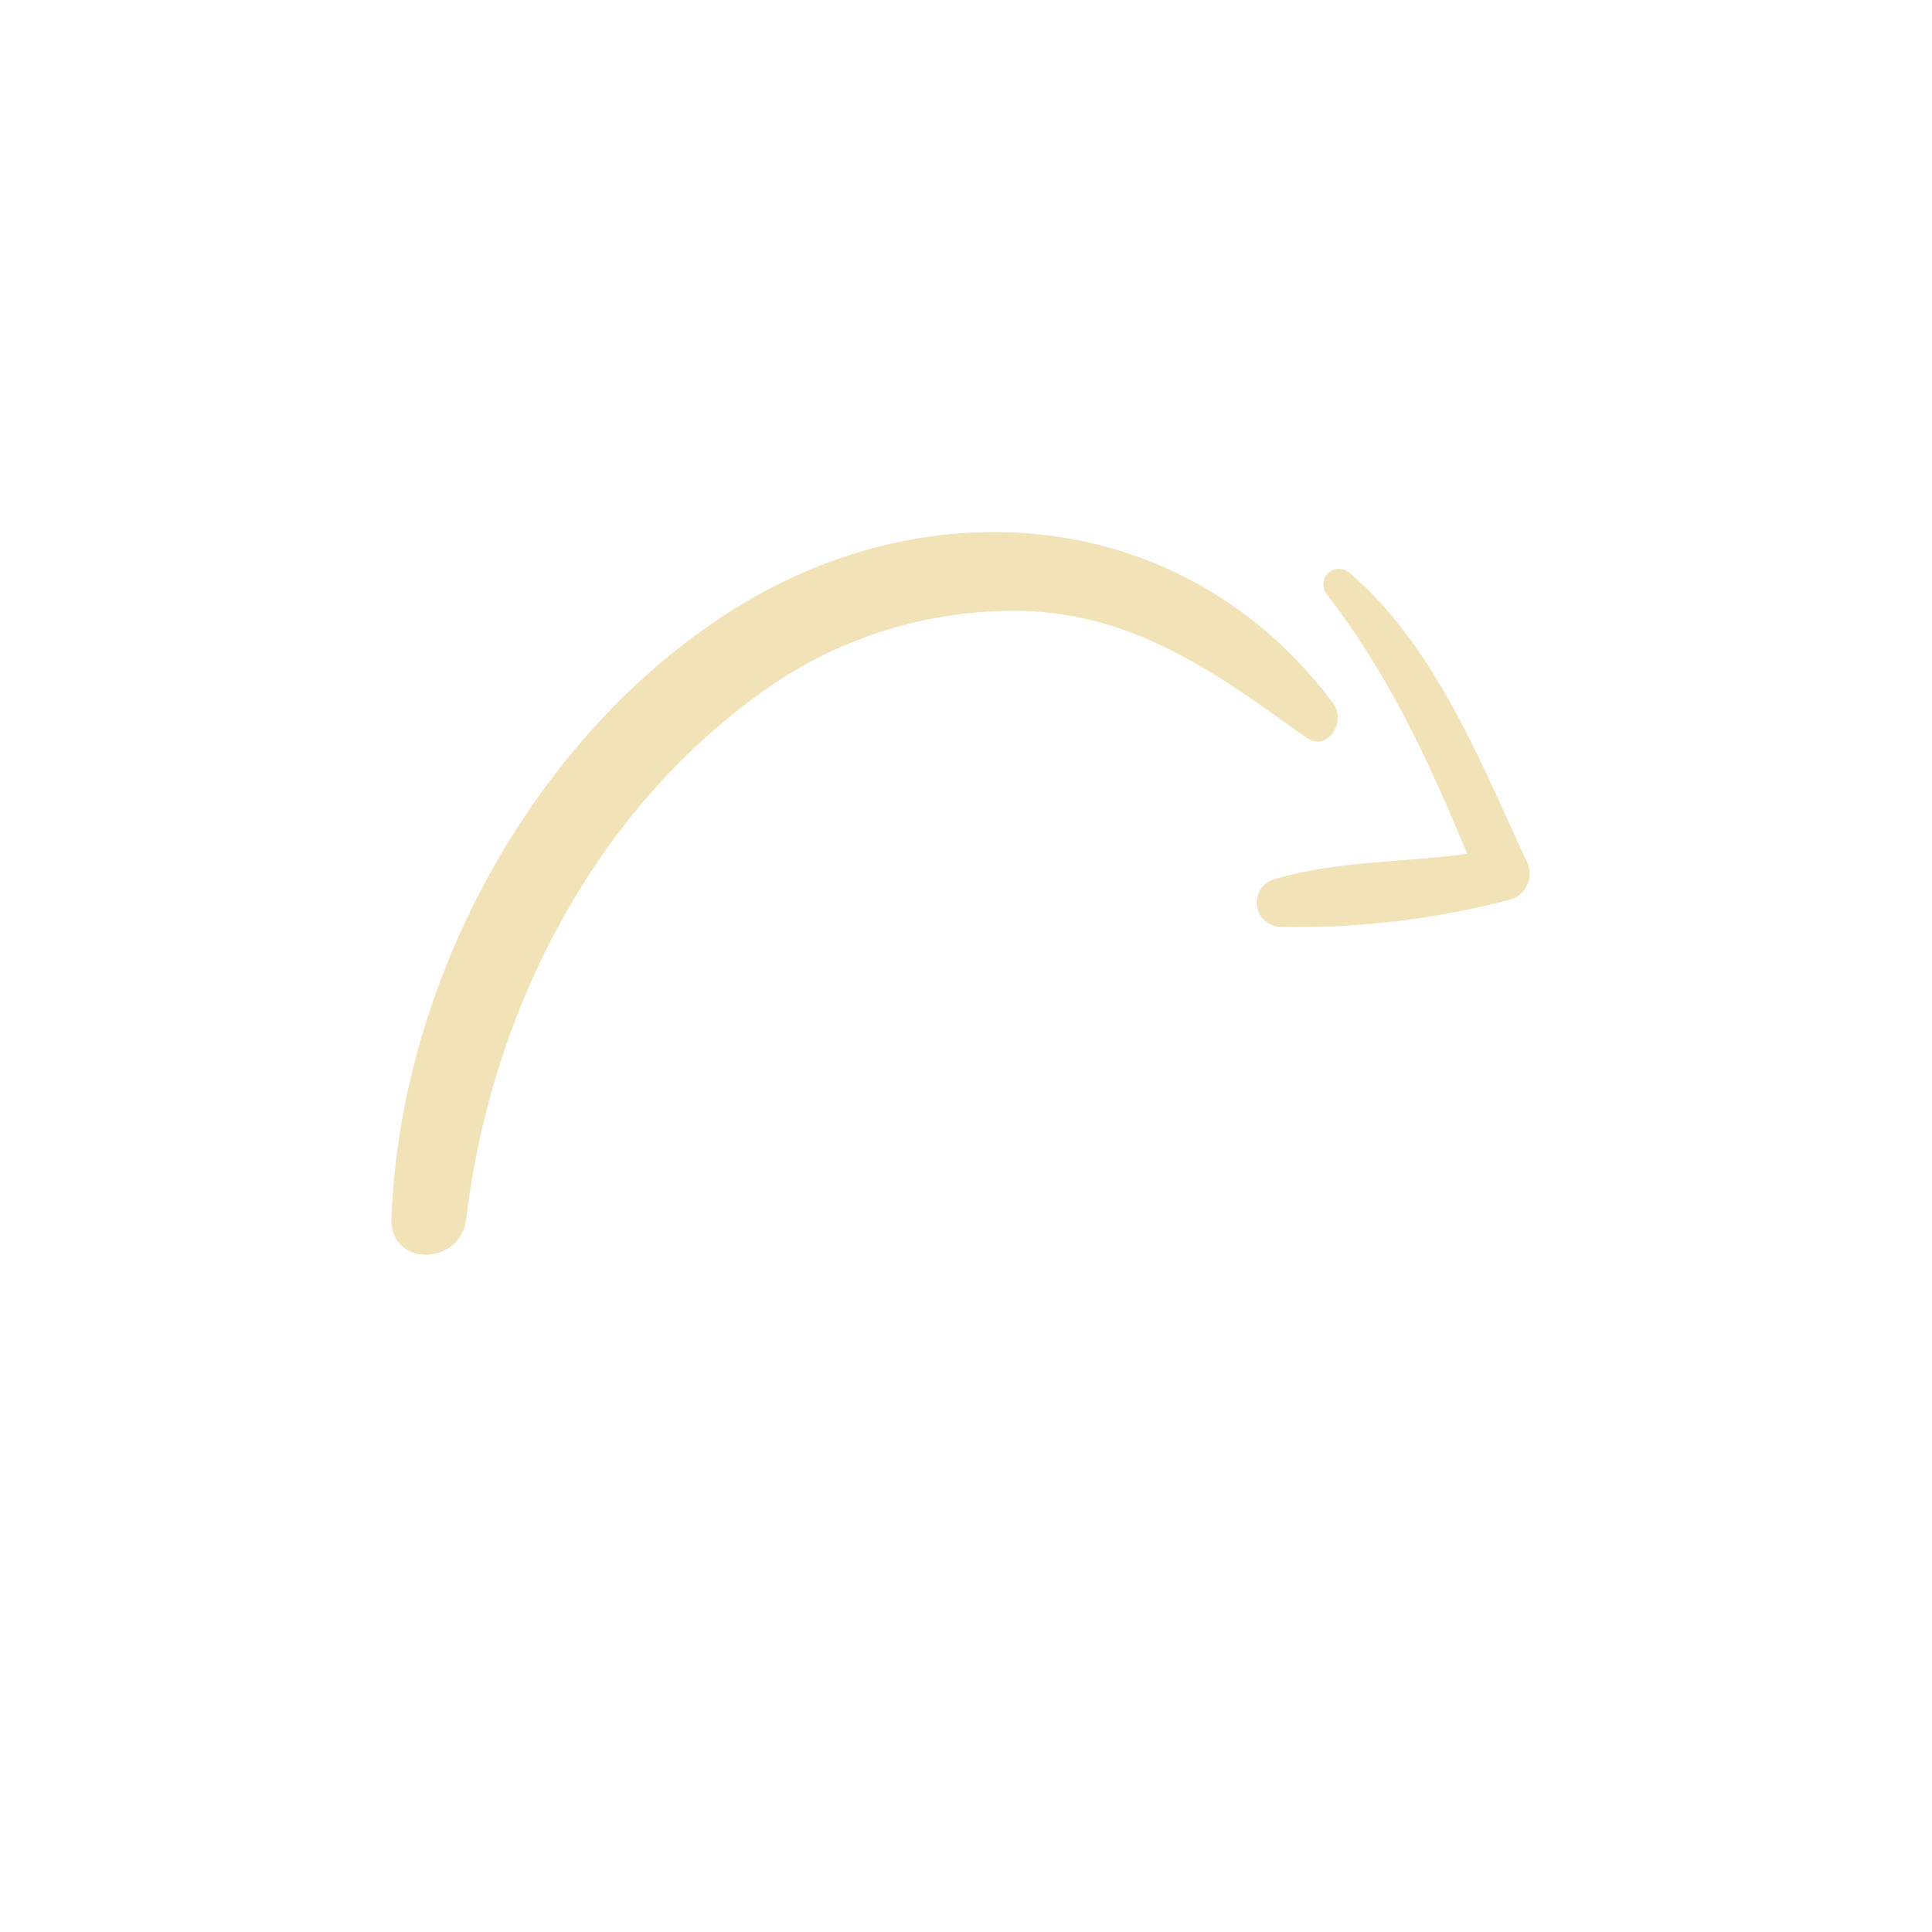 <?xml version="1.0" encoding="UTF-8"?> <svg xmlns="http://www.w3.org/2000/svg" width="82" height="82" viewBox="0 0 82 82" fill="none"><g opacity="0.3" clip-path="url(#clip0_88_86)"><path d="M56.588 29.853C50.368 21.536 39.589 20.575 31.172 25.839C22.605 31.199 16.977 41.717 16.613 51.712C16.54 53.794 19.548 53.729 19.785 51.745C20.824 43.077 25.075 34.625 32.231 29.45C35.325 27.186 39.053 25.953 42.887 25.925C47.916 25.866 51.552 28.506 55.42 31.294C56.35 31.966 57.152 30.617 56.588 29.853Z" fill="#D29E0E"></path><path d="M64.802 36.572C62.828 32.325 60.932 27.458 57.294 24.324C57.169 24.206 57.005 24.14 56.833 24.14C56.662 24.14 56.498 24.206 56.374 24.325C56.25 24.443 56.176 24.605 56.168 24.776C56.16 24.947 56.218 25.114 56.331 25.244C58.942 28.625 60.66 32.343 62.271 36.24C59.549 36.605 56.7 36.538 54.082 37.316C53.847 37.385 53.645 37.534 53.51 37.738C53.375 37.942 53.317 38.187 53.346 38.43C53.375 38.673 53.489 38.897 53.668 39.063C53.847 39.23 54.08 39.327 54.324 39.339C57.615 39.41 60.901 39.022 64.085 38.186C64.248 38.141 64.399 38.06 64.526 37.95C64.654 37.84 64.756 37.703 64.825 37.548C64.893 37.394 64.927 37.227 64.923 37.058C64.919 36.889 64.877 36.723 64.802 36.572Z" fill="#D29E0E"></path></g><defs><clipPath id="clip0_88_86"><rect width="59.424" height="59.424" fill="white" transform="translate(30.5) rotate(30.881)"></rect></clipPath></defs></svg> 